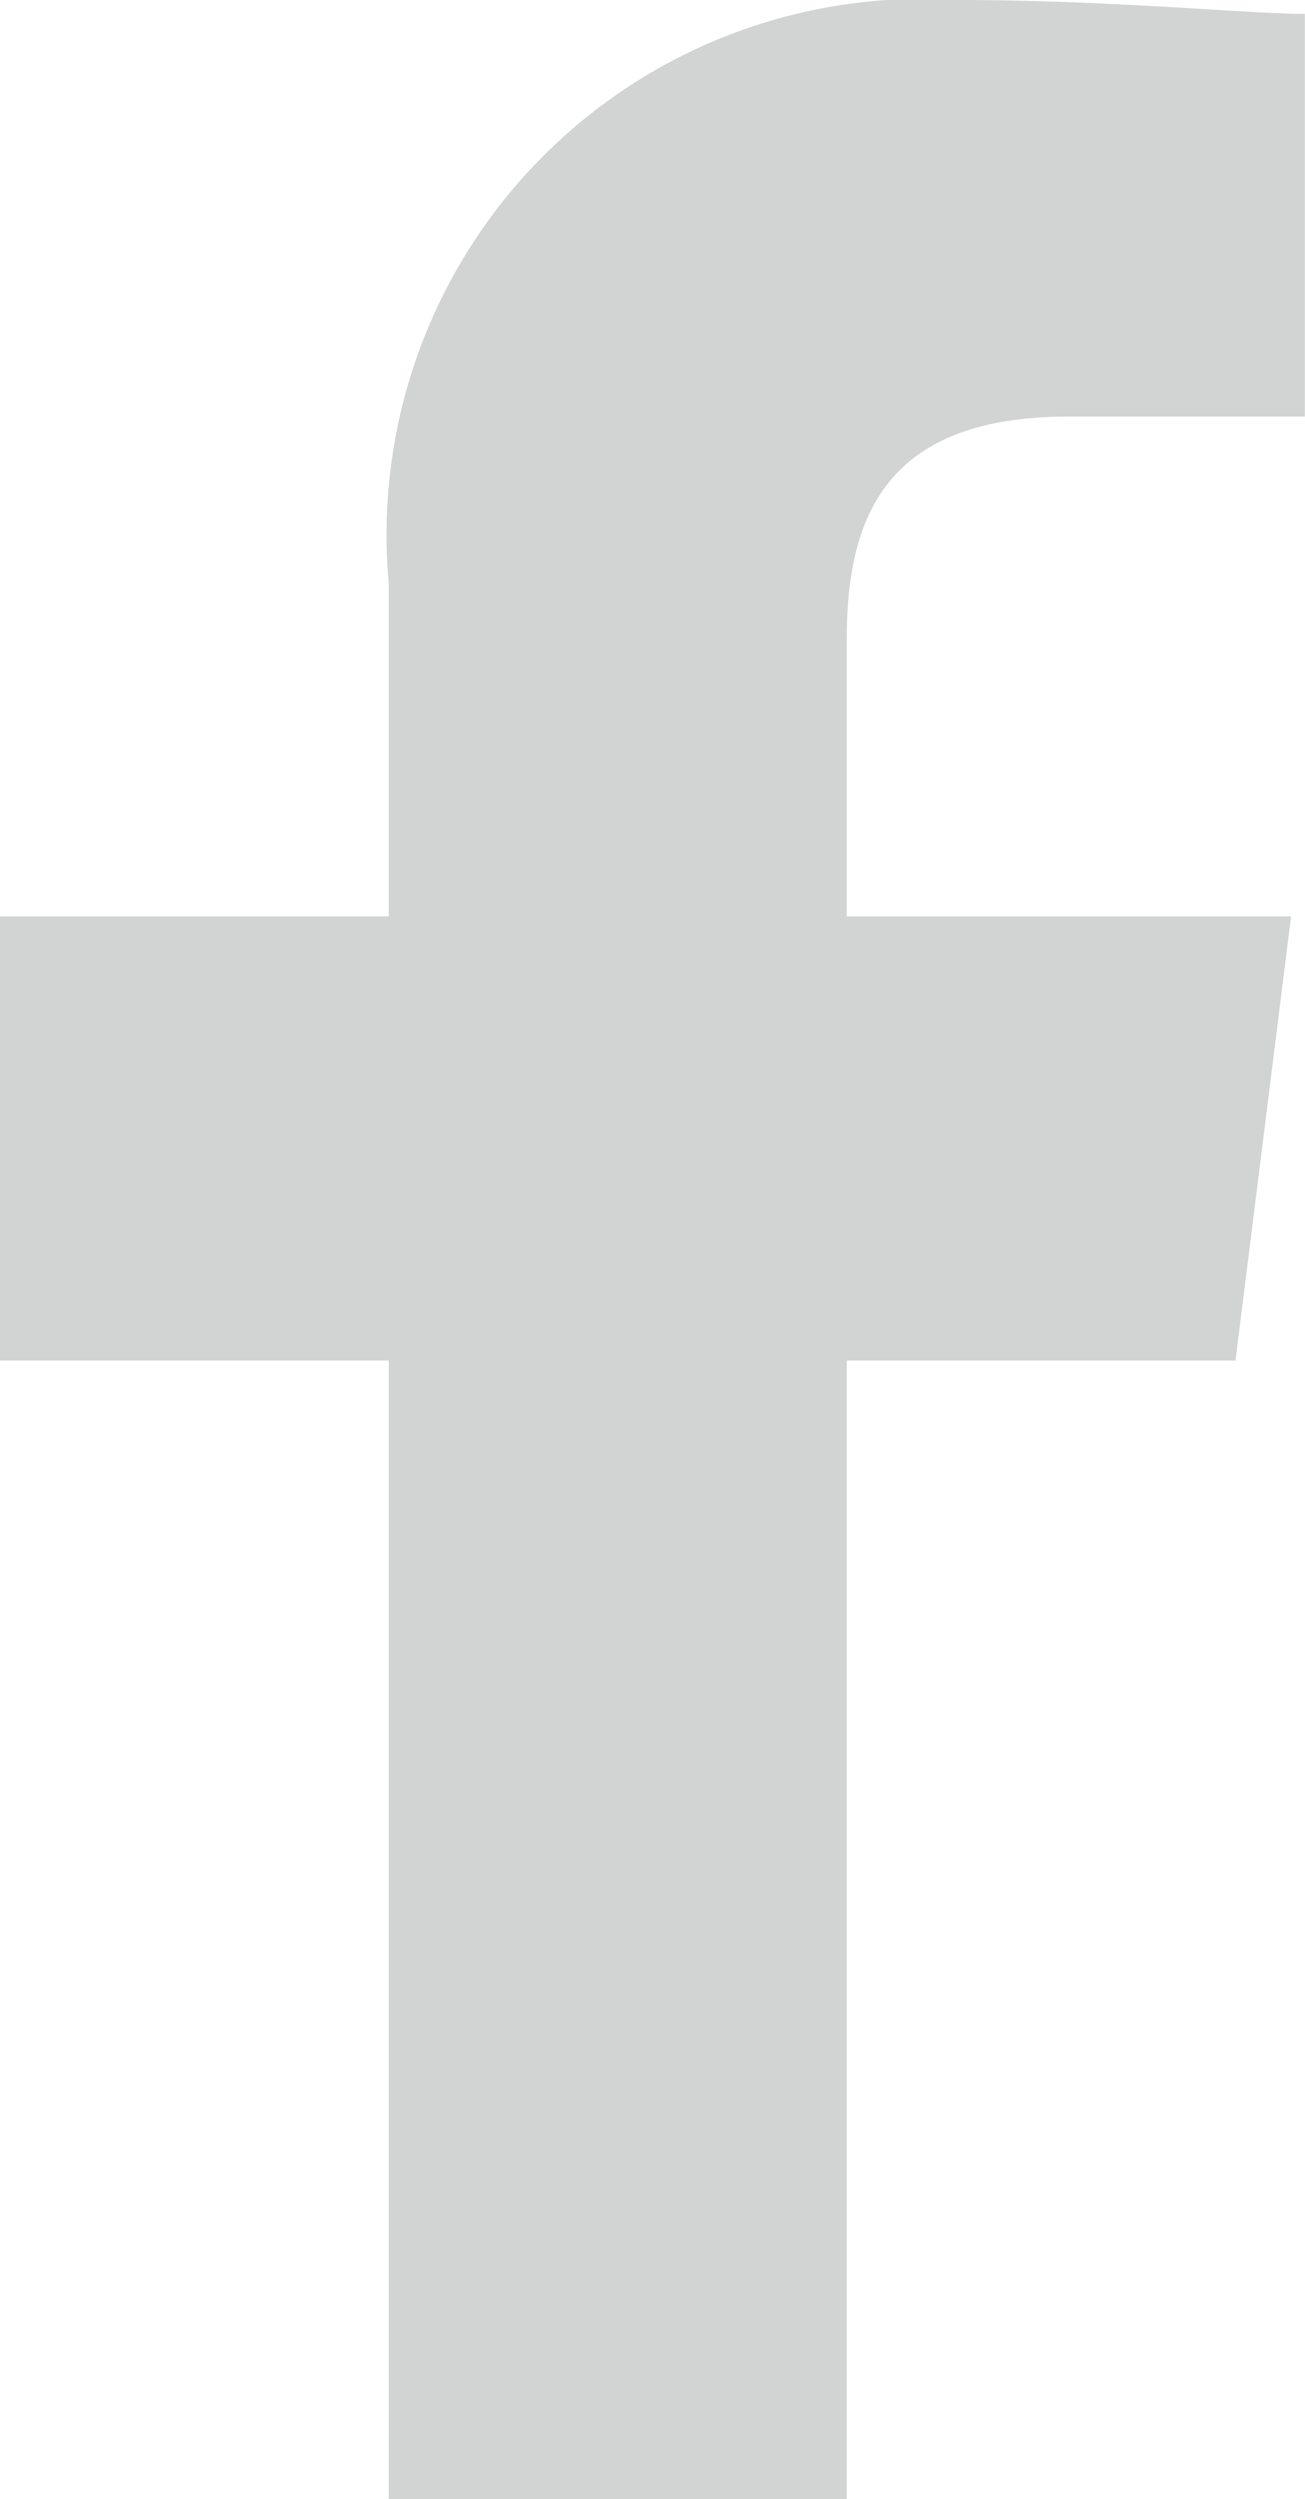<svg xmlns="http://www.w3.org/2000/svg" width="8.356" height="16" viewBox="0 0 8.356 16">
  <g id="Grupo_1230" data-name="Grupo 1230" transform="translate(-938 -4152.5)">
    <path id="Caminho_1" data-name="Caminho 1" d="M85.422,16V8.711h2.489l.356-2.844H85.422V4.089c0-.8.267-1.422,1.422-1.422h1.511V.089C88,.089,87.111,0,86.133,0a3.431,3.431,0,0,0-3.644,3.733V5.867H80V8.711h2.489V16Z" transform="translate(858 4152.5)" fill="#d2d3d3" fill-rule="evenodd"/>
  </g>
</svg>
